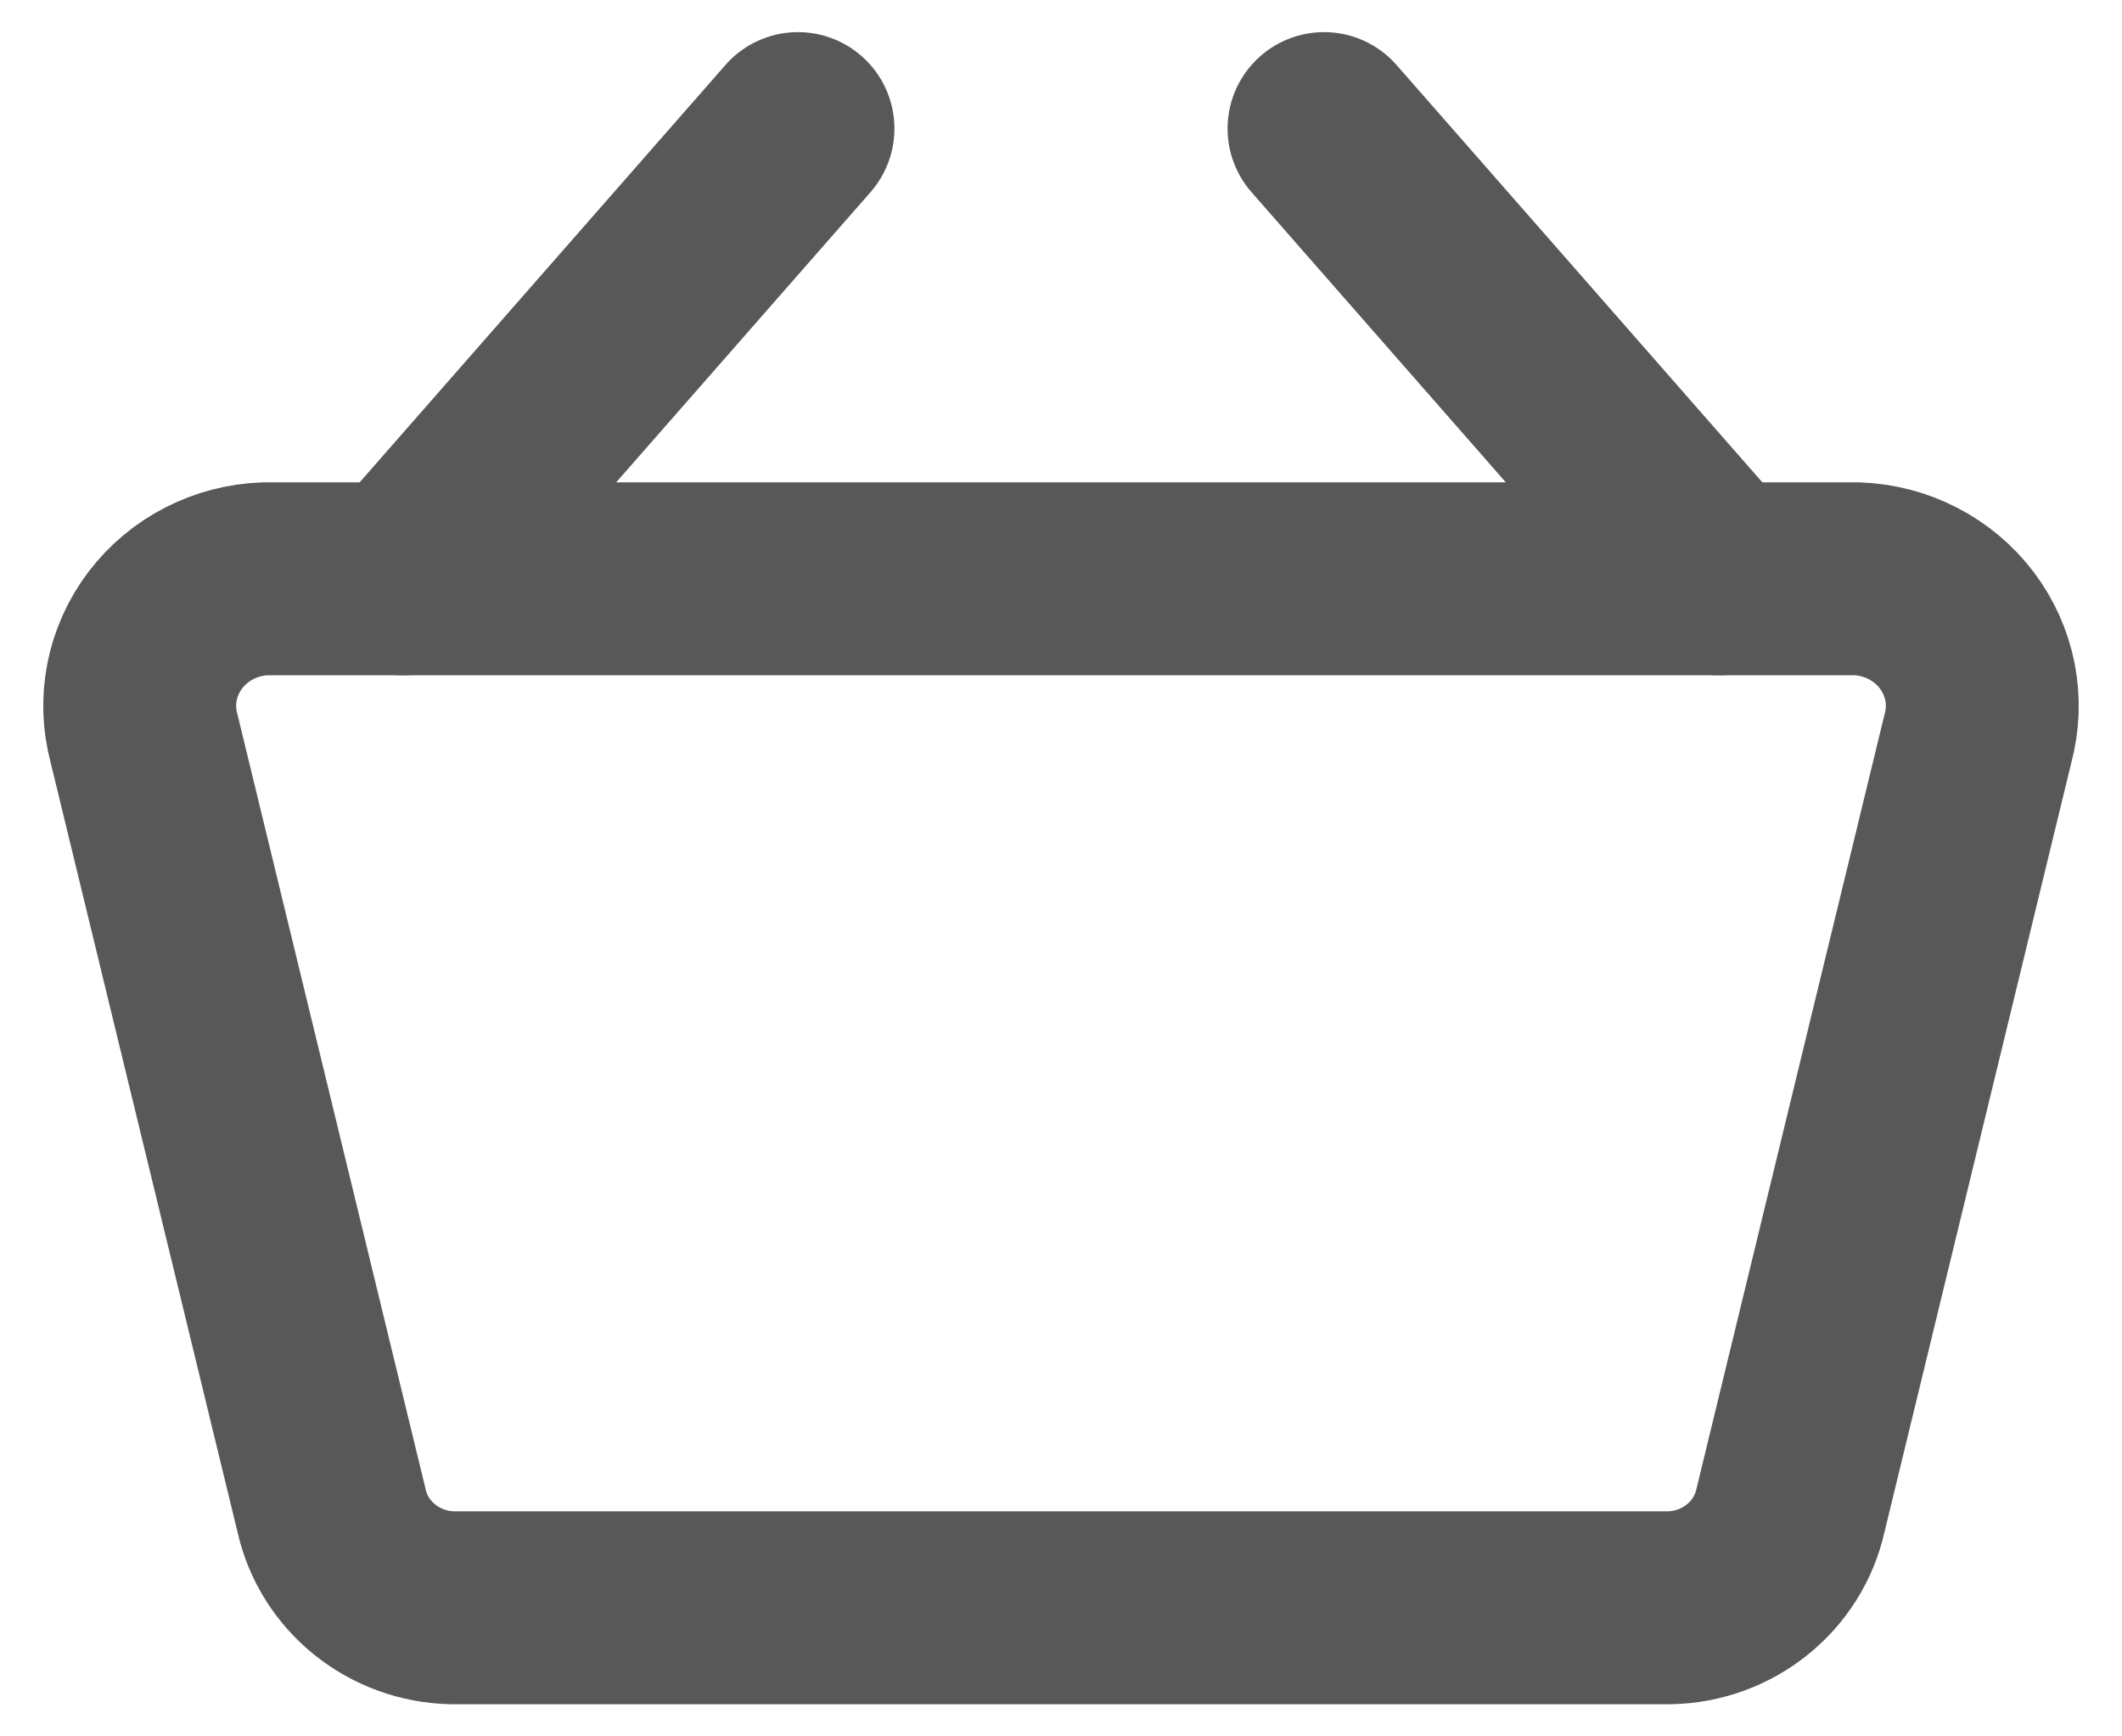 <svg width="22px" height="18px" viewBox="0 0 22 18" version="1.1" xmlns="http://www.w3.org/2000/svg" xmlns:xlink="http://www.w3.org/1999/xlink">
    <g id="Comps" stroke="none" stroke-width="1" fill="none" fill-rule="evenodd" stroke-linecap="round" stroke-linejoin="round">
        <g id="Mobile---Menu-Open-Revised" transform="translate(-76, -473)" stroke="#585858" stroke-width="2">
            <g id="Navigation/Desktop---Menu" transform="translate(0, 65)">
                <g id="Group" transform="translate(20, 330)">
                    <g id="shopping-basket" transform="translate(57, 79)">
                        <path d="M16.305,15.667 L3.695,15.667 C3.087,15.656 2.566,15.238 2.437,14.657 L0.494,6.657 C0.388,6.269 0.469,5.855 0.714,5.532 C0.959,5.21 1.34,5.014 1.751,5 L18.249,5 C18.66,5.014 19.041,5.21 19.286,5.532 C19.531,5.855 19.612,6.269 19.506,6.657 L17.563,14.657 C17.434,15.238 16.913,15.656 16.305,15.667 Z" id="Shape"></path>
                        <line x1="3.182" y1="5" x2="7.273" y2="0.333" id="Shape"></line>
                        <line x1="16.818" y1="5" x2="12.727" y2="0.333" id="Shape"></line>
                    </g>
                </g>
            </g>
        </g>
    </g>
</svg>